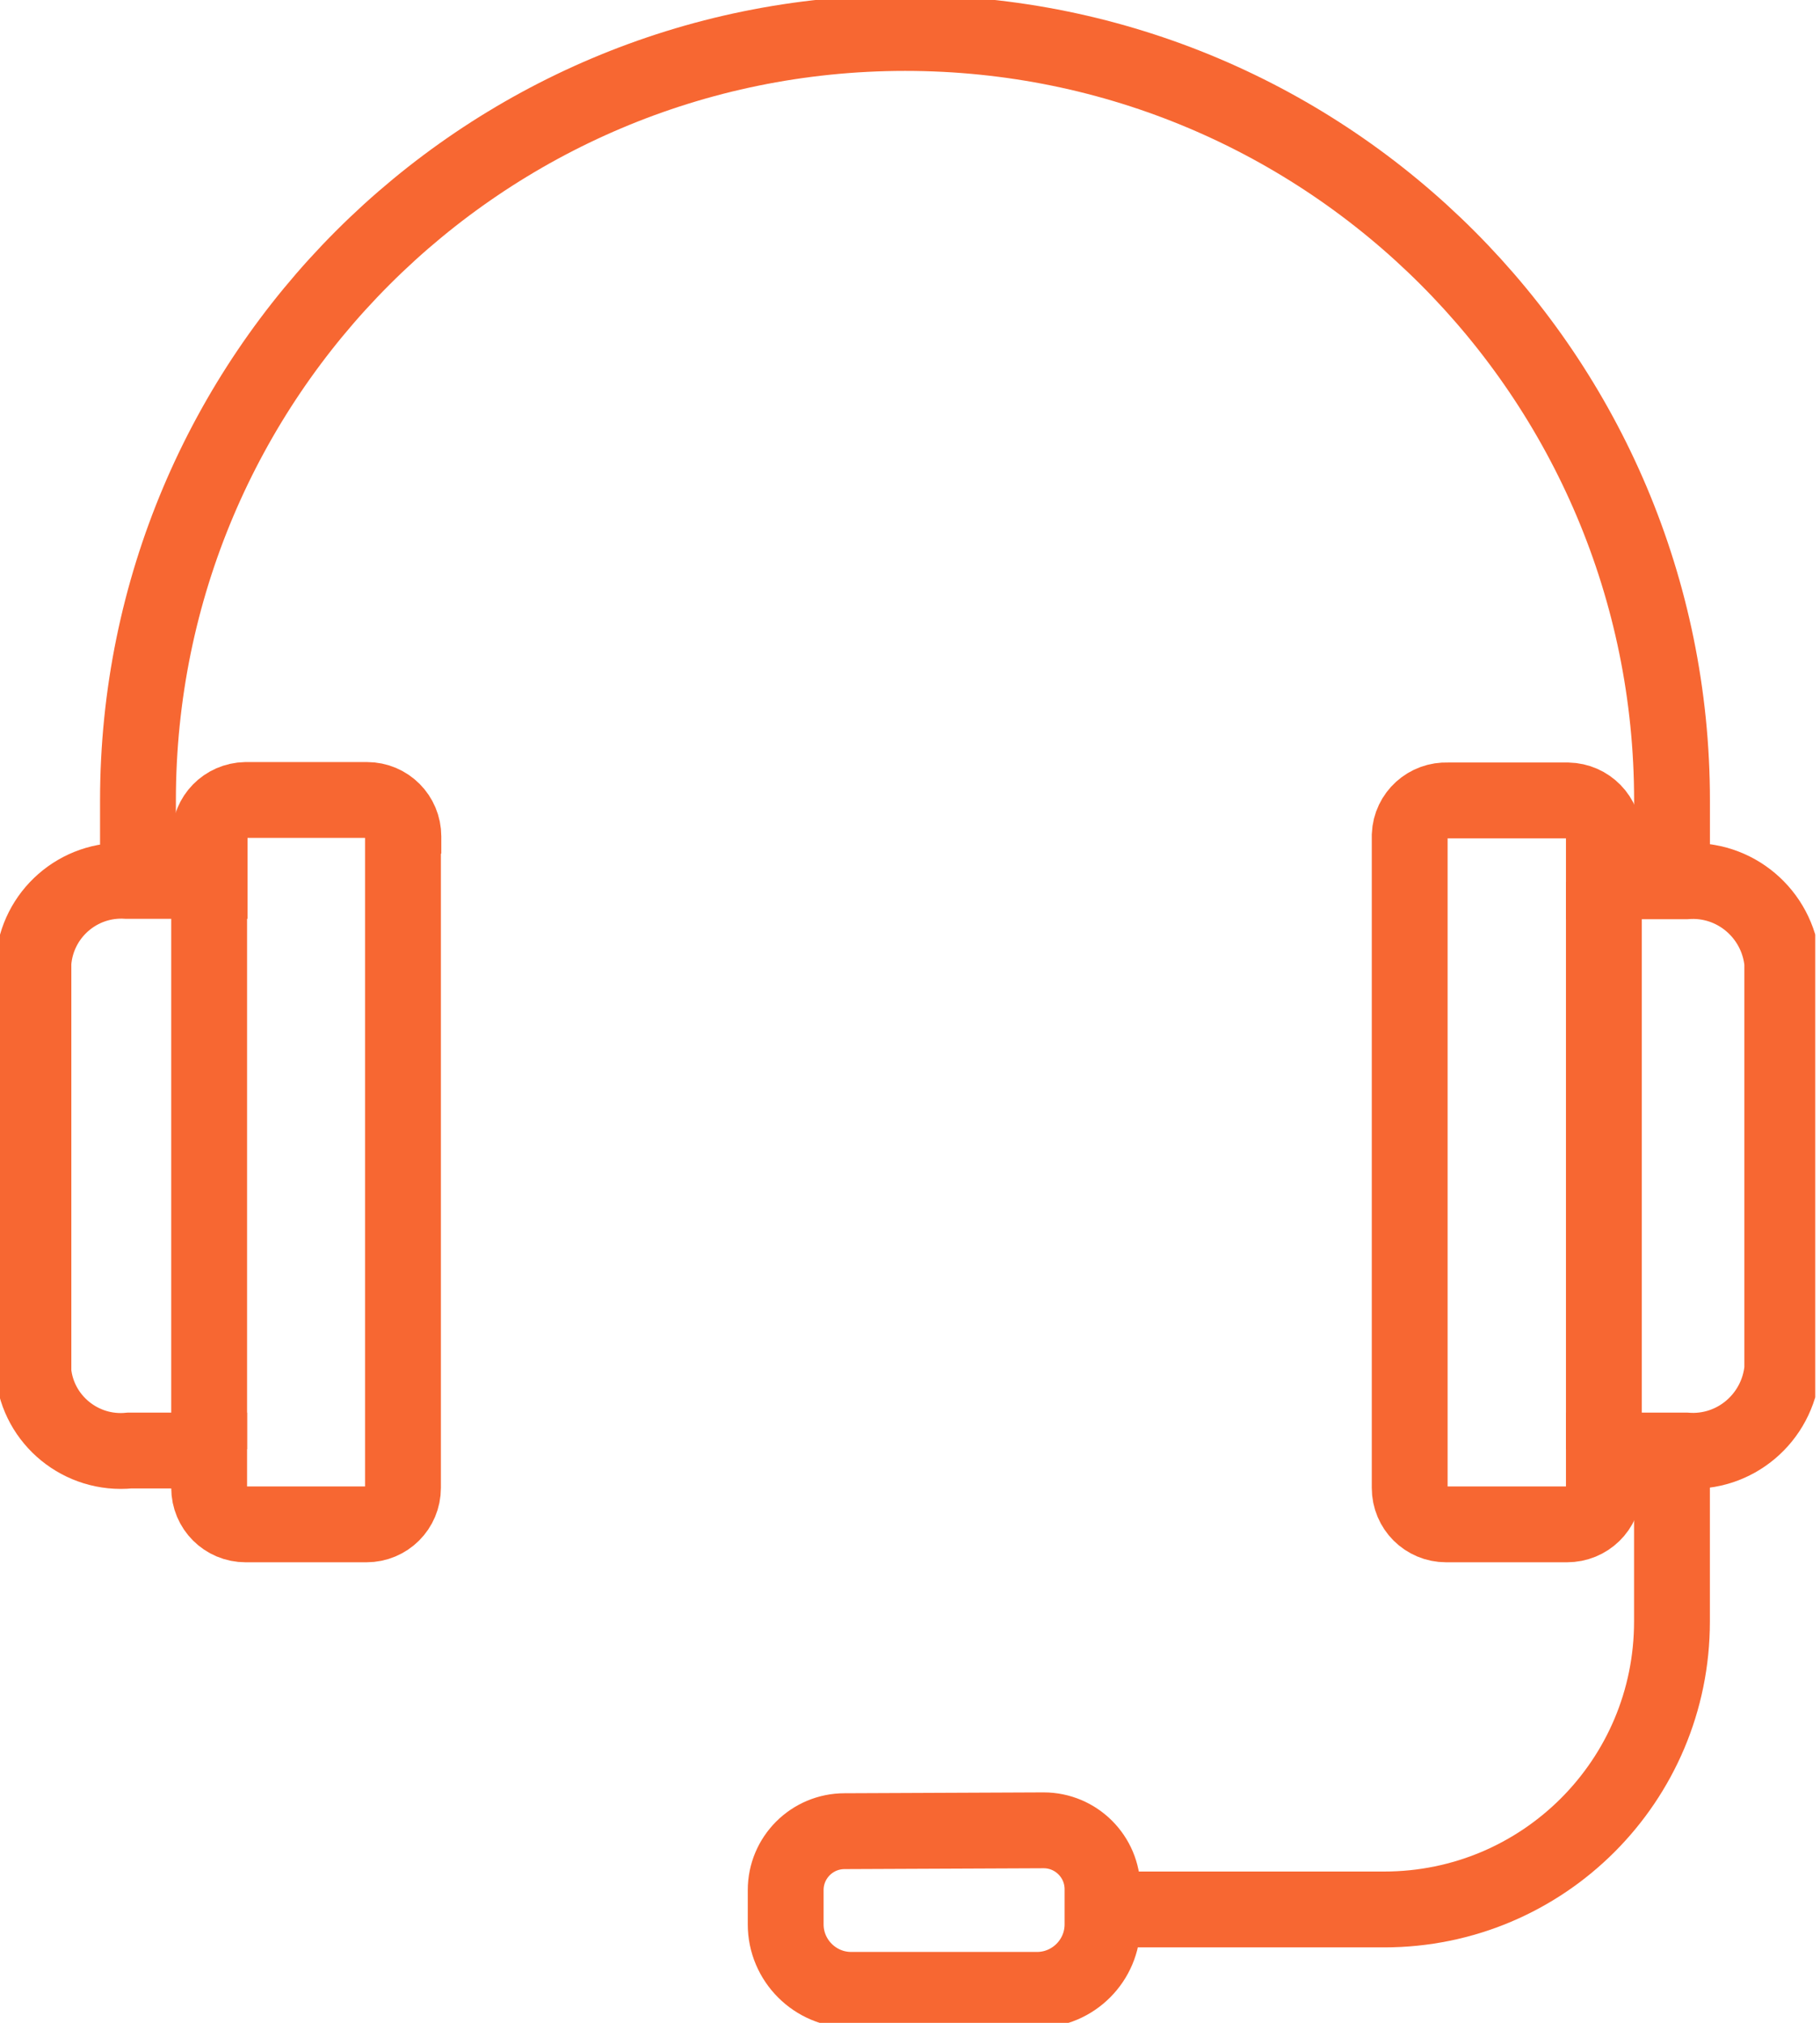 <svg width="36" height="40" viewBox="0 0 36 40" fill="none" xmlns="http://www.w3.org/2000/svg">
<g clip-path="url(#clip0_173_952)">
<path d="M33.072 28.448V32.064C33.072 35.211 30.526 37.758 27.379 37.758H21.808" stroke="#F76732" stroke-width="1.5" stroke-miterlimit="10"/>
<path d="M2.729 17.87V15.828C2.729 7.449 9.526 0.652 17.905 0.652C26.284 0.652 33.073 7.449 33.073 15.828V17.053" stroke="#F76732" stroke-width="1.5" stroke-miterlimit="10"/>
<path d="M16.706 36.21L20.643 36.193C21.286 36.193 21.808 36.715 21.808 37.358C21.808 37.358 21.808 37.366 21.808 37.375V38.053C21.808 38.766 21.226 39.348 20.513 39.348H16.836C16.123 39.348 15.541 38.766 15.541 38.053V37.375C15.541 36.732 16.062 36.21 16.706 36.21Z" stroke="#F76732" stroke-width="1.5" stroke-miterlimit="10"/>
<path d="M7.971 16.575V29.422C7.971 29.822 7.649 30.143 7.249 30.143H4.859C4.459 30.143 4.137 29.822 4.137 29.422V28.683H2.564C1.608 28.779 0.756 28.083 0.661 27.136C0.661 27.119 0.661 27.101 0.661 27.075V19.035C0.73 18.079 1.556 17.358 2.512 17.419C2.529 17.419 2.547 17.419 2.573 17.419H4.146V16.549C4.146 16.149 4.459 15.828 4.859 15.819C4.859 15.819 4.859 15.819 4.868 15.819H7.258C7.658 15.819 7.979 16.141 7.979 16.541C7.979 16.549 7.979 16.558 7.979 16.567L7.971 16.575Z" stroke="#F76732" stroke-width="1.5" stroke-miterlimit="10"/>
<path d="M4.137 17.436V28.657" stroke="#F76732" stroke-width="1.5" stroke-miterlimit="10"/>
<path d="M27.884 16.575V29.422C27.884 29.822 28.205 30.143 28.605 30.143H30.995C31.395 30.143 31.717 29.831 31.725 29.431C31.725 29.431 31.725 29.431 31.725 29.422V28.683H33.342C34.316 28.761 35.159 28.04 35.254 27.075V19.035C35.159 18.07 34.316 17.349 33.342 17.427H31.725V16.558C31.725 16.158 31.412 15.837 31.013 15.828C31.013 15.828 31.004 15.828 30.995 15.828H28.64C28.24 15.81 27.901 16.115 27.884 16.515C27.884 16.532 27.884 16.558 27.884 16.575Z" stroke="#F76732" stroke-width="1.5" stroke-miterlimit="10"/>
<path d="M31.725 17.436V28.657" stroke="#F76732" stroke-width="1.5" stroke-miterlimit="10"/>
</g>
<defs>
<clipPath id="clip0_173_952">
<rect width="35.906" height="40" fill="white"/>
</clipPath>
</defs>
</svg>

